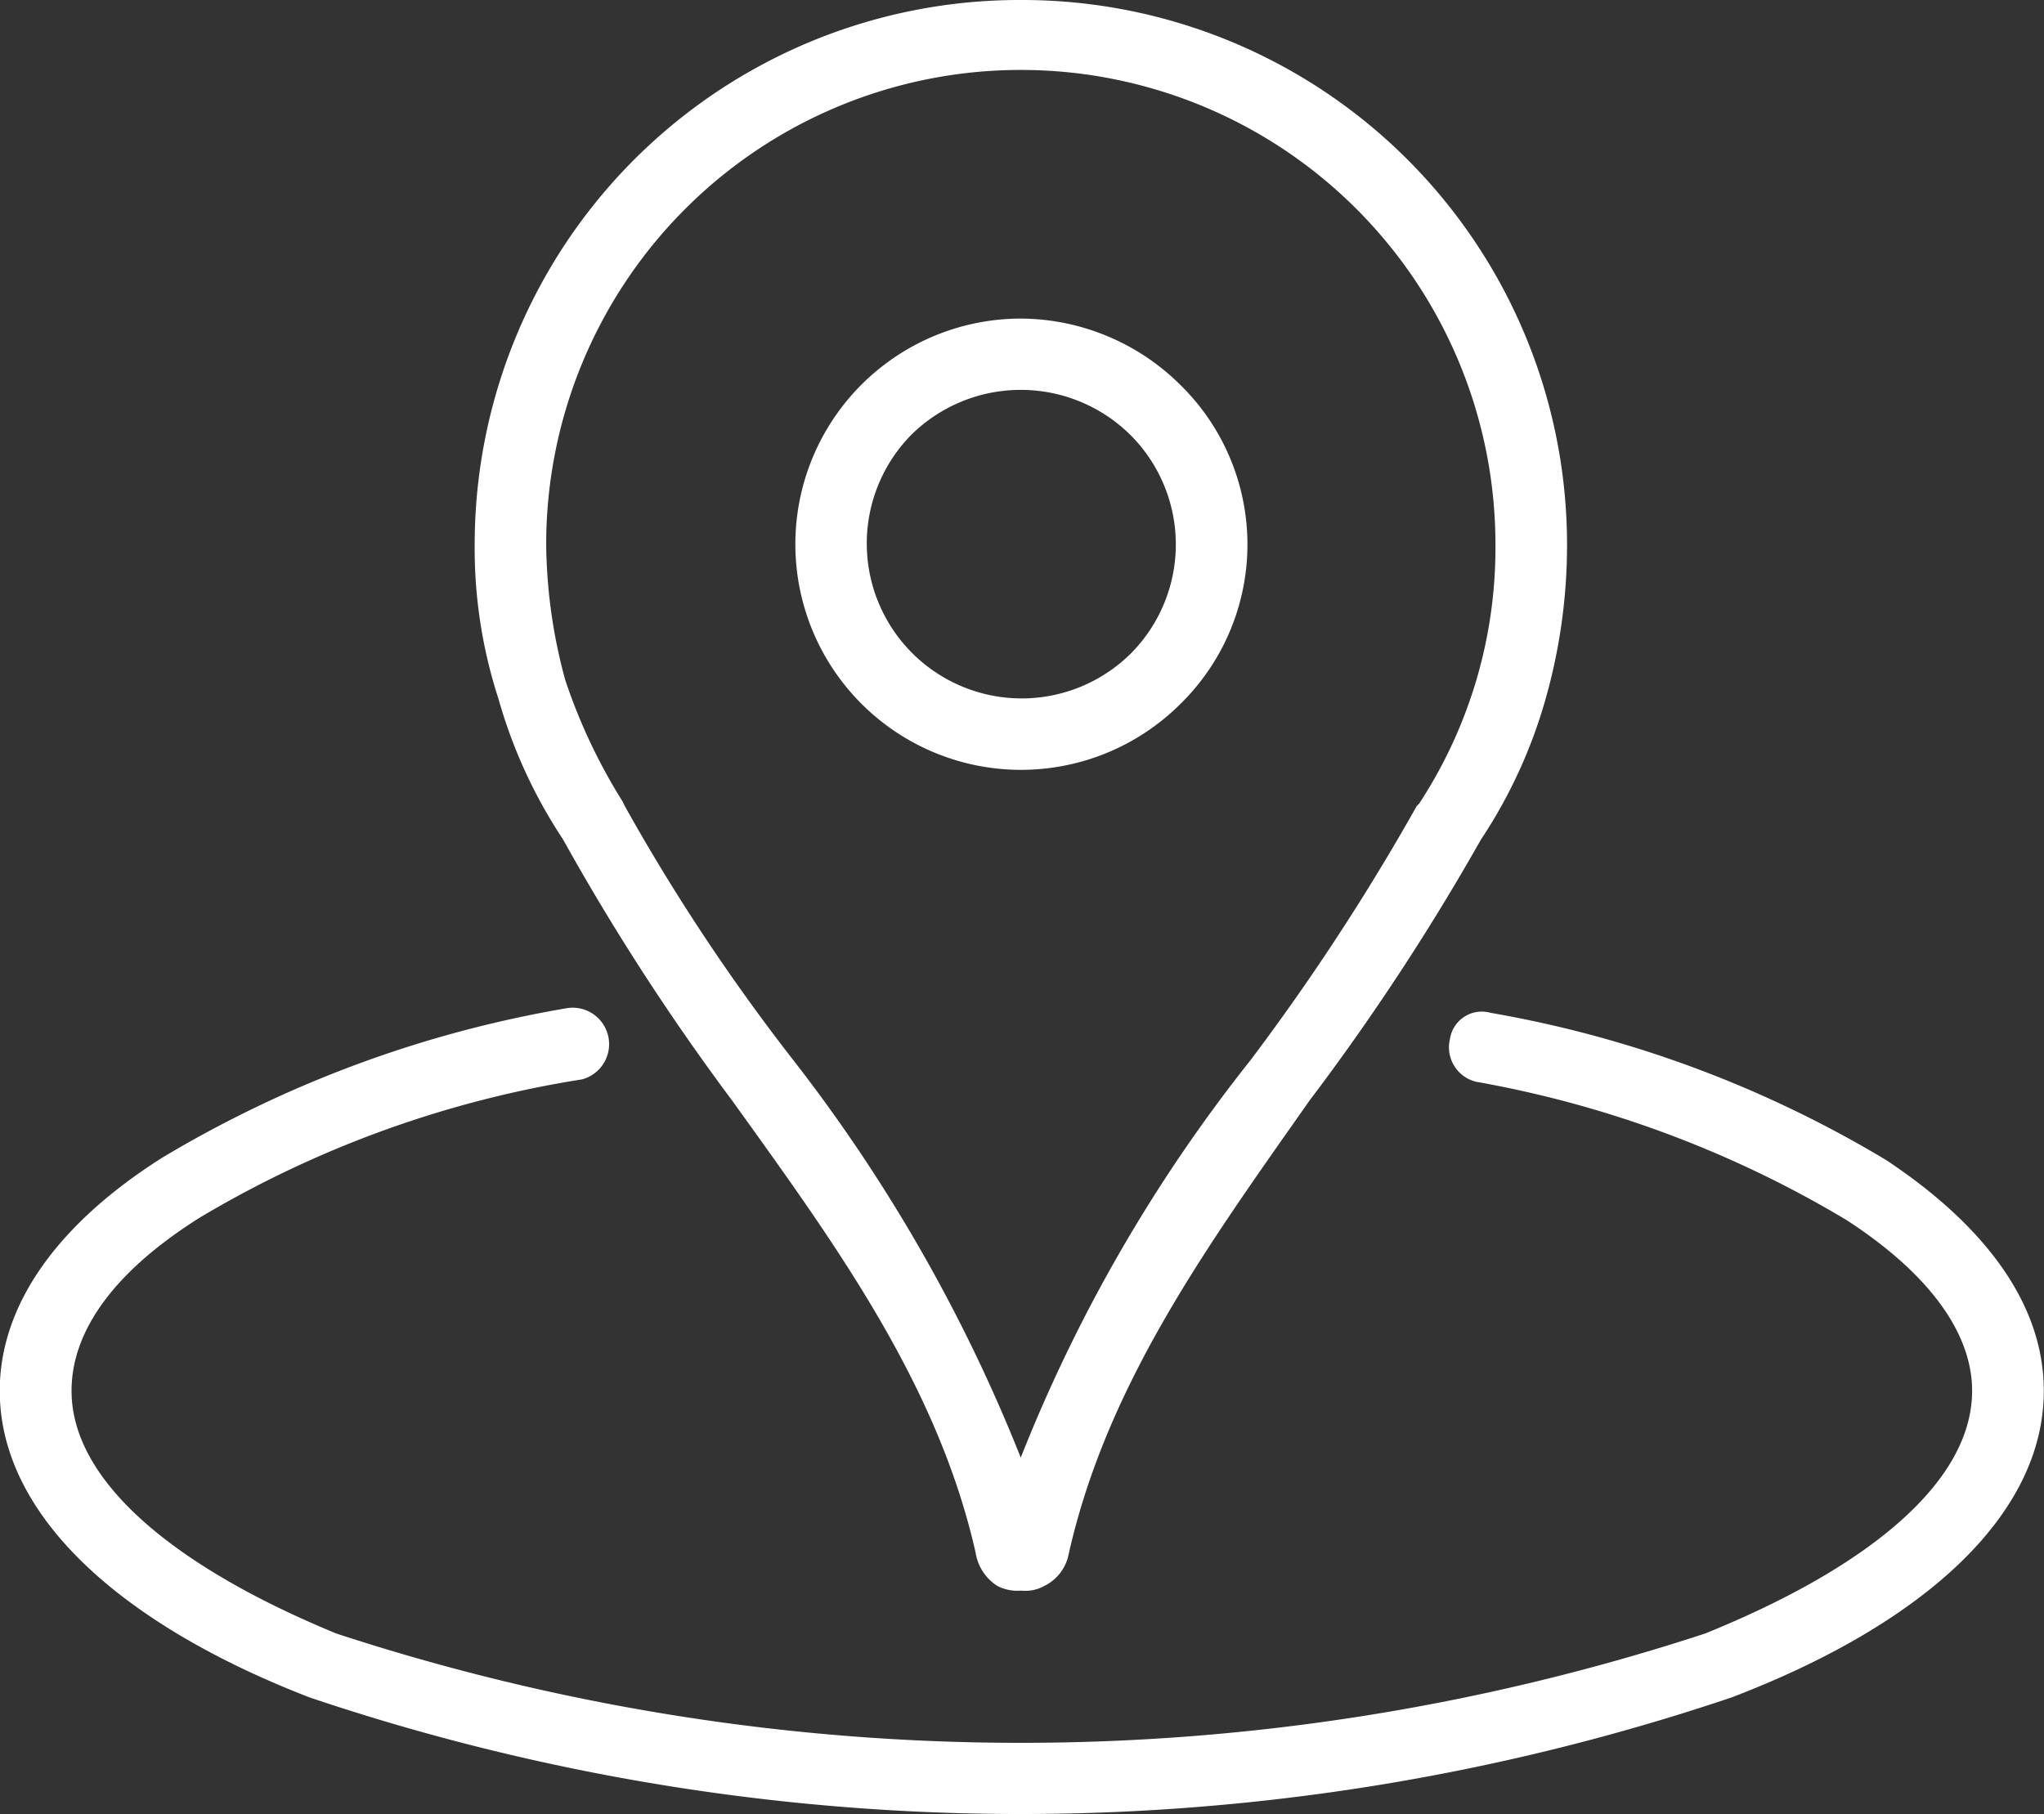 <?xml version="1.0" encoding="UTF-8"?>
<svg xmlns="http://www.w3.org/2000/svg" id="lieu_icone" data-name="lieu icone" width="42.109" height="37.376" viewBox="0 0 42.109 37.376">
  <rect x="0" y="0" width="42.109" height="37.376" fill="#333333" stroke="none"/>
  <path id="Tracé_2304" data-name="Tracé 2304" d="M2687.507,242.677a.751.751,0,0,1,.295,1.47,22.061,22.061,0,0,0-7.862,2.841c-1.719,1.078-2.653,2.3-2.653,3.576,0,1.861,2.113,3.625,5.454,5a45.255,45.255,0,0,0,28.2,0c3.39-1.372,5.5-3.135,5.5-5,0-1.225-.934-2.449-2.6-3.527a22.5,22.5,0,0,0-7.616-2.841.73.73,0,0,1-.541-.882.663.663,0,0,1,.835-.539,23.663,23.663,0,0,1,8.156,3.037c2.064,1.372,3.243,2.988,3.243,4.752,0,2.547-2.457,4.8-6.437,6.319a45.862,45.862,0,0,1-29.285,0c-3.931-1.519-6.388-3.772-6.388-6.319,0-1.763,1.179-3.429,3.341-4.8a24.045,24.045,0,0,1,8.353-3.086Z" transform="translate(-2675.813 -221.907)" fill="#fff"></path>
  <path id="Tracé_2305" data-name="Tracé 2305" d="M2748.182,150.319a48.452,48.452,0,0,1-3.538,5.388c-2.063,2.939-4.176,5.829-4.962,9.356a.926.926,0,0,1-.491.637.811.811,0,0,1-.491.1.888.888,0,0,1-.491-.1,1,1,0,0,1-.442-.686c-.786-3.478-2.9-6.368-5.012-9.307a48,48,0,0,1-3.489-5.388,10.3,10.3,0,0,1-1.327-2.89,10.024,10.024,0,0,1-.491-3.184,11.223,11.223,0,0,1,11.252-11.218,11.223,11.223,0,0,1,11.252,11.218,11.6,11.6,0,0,1-.442,3.184,10.3,10.3,0,0,1-1.327,2.89Zm-4.717,4.507a46.92,46.92,0,0,0,3.391-5.192l.049-.049a9.608,9.608,0,0,0,1.572-5.339,9.778,9.778,0,1,0-19.556,0,10.941,10.941,0,0,0,.393,2.792,11.637,11.637,0,0,0,1.179,2.5l.049.1a41.228,41.228,0,0,0,3.439,5.192,33.444,33.444,0,0,1,4.717,8.23,32.127,32.127,0,0,1,4.766-8.23Zm-4.766-15.235a4.693,4.693,0,0,1,3.292,1.372,4.6,4.6,0,0,1,0,6.564,4.649,4.649,0,1,1-3.292-7.936Zm2.26,2.4a3.21,3.21,0,0,0-4.521,0,3.192,3.192,0,0,0,4.521,4.507,3.187,3.187,0,0,0,0-4.507Z" transform="translate(-2717.669 -133.027)" fill="#fff"></path>
</svg>
